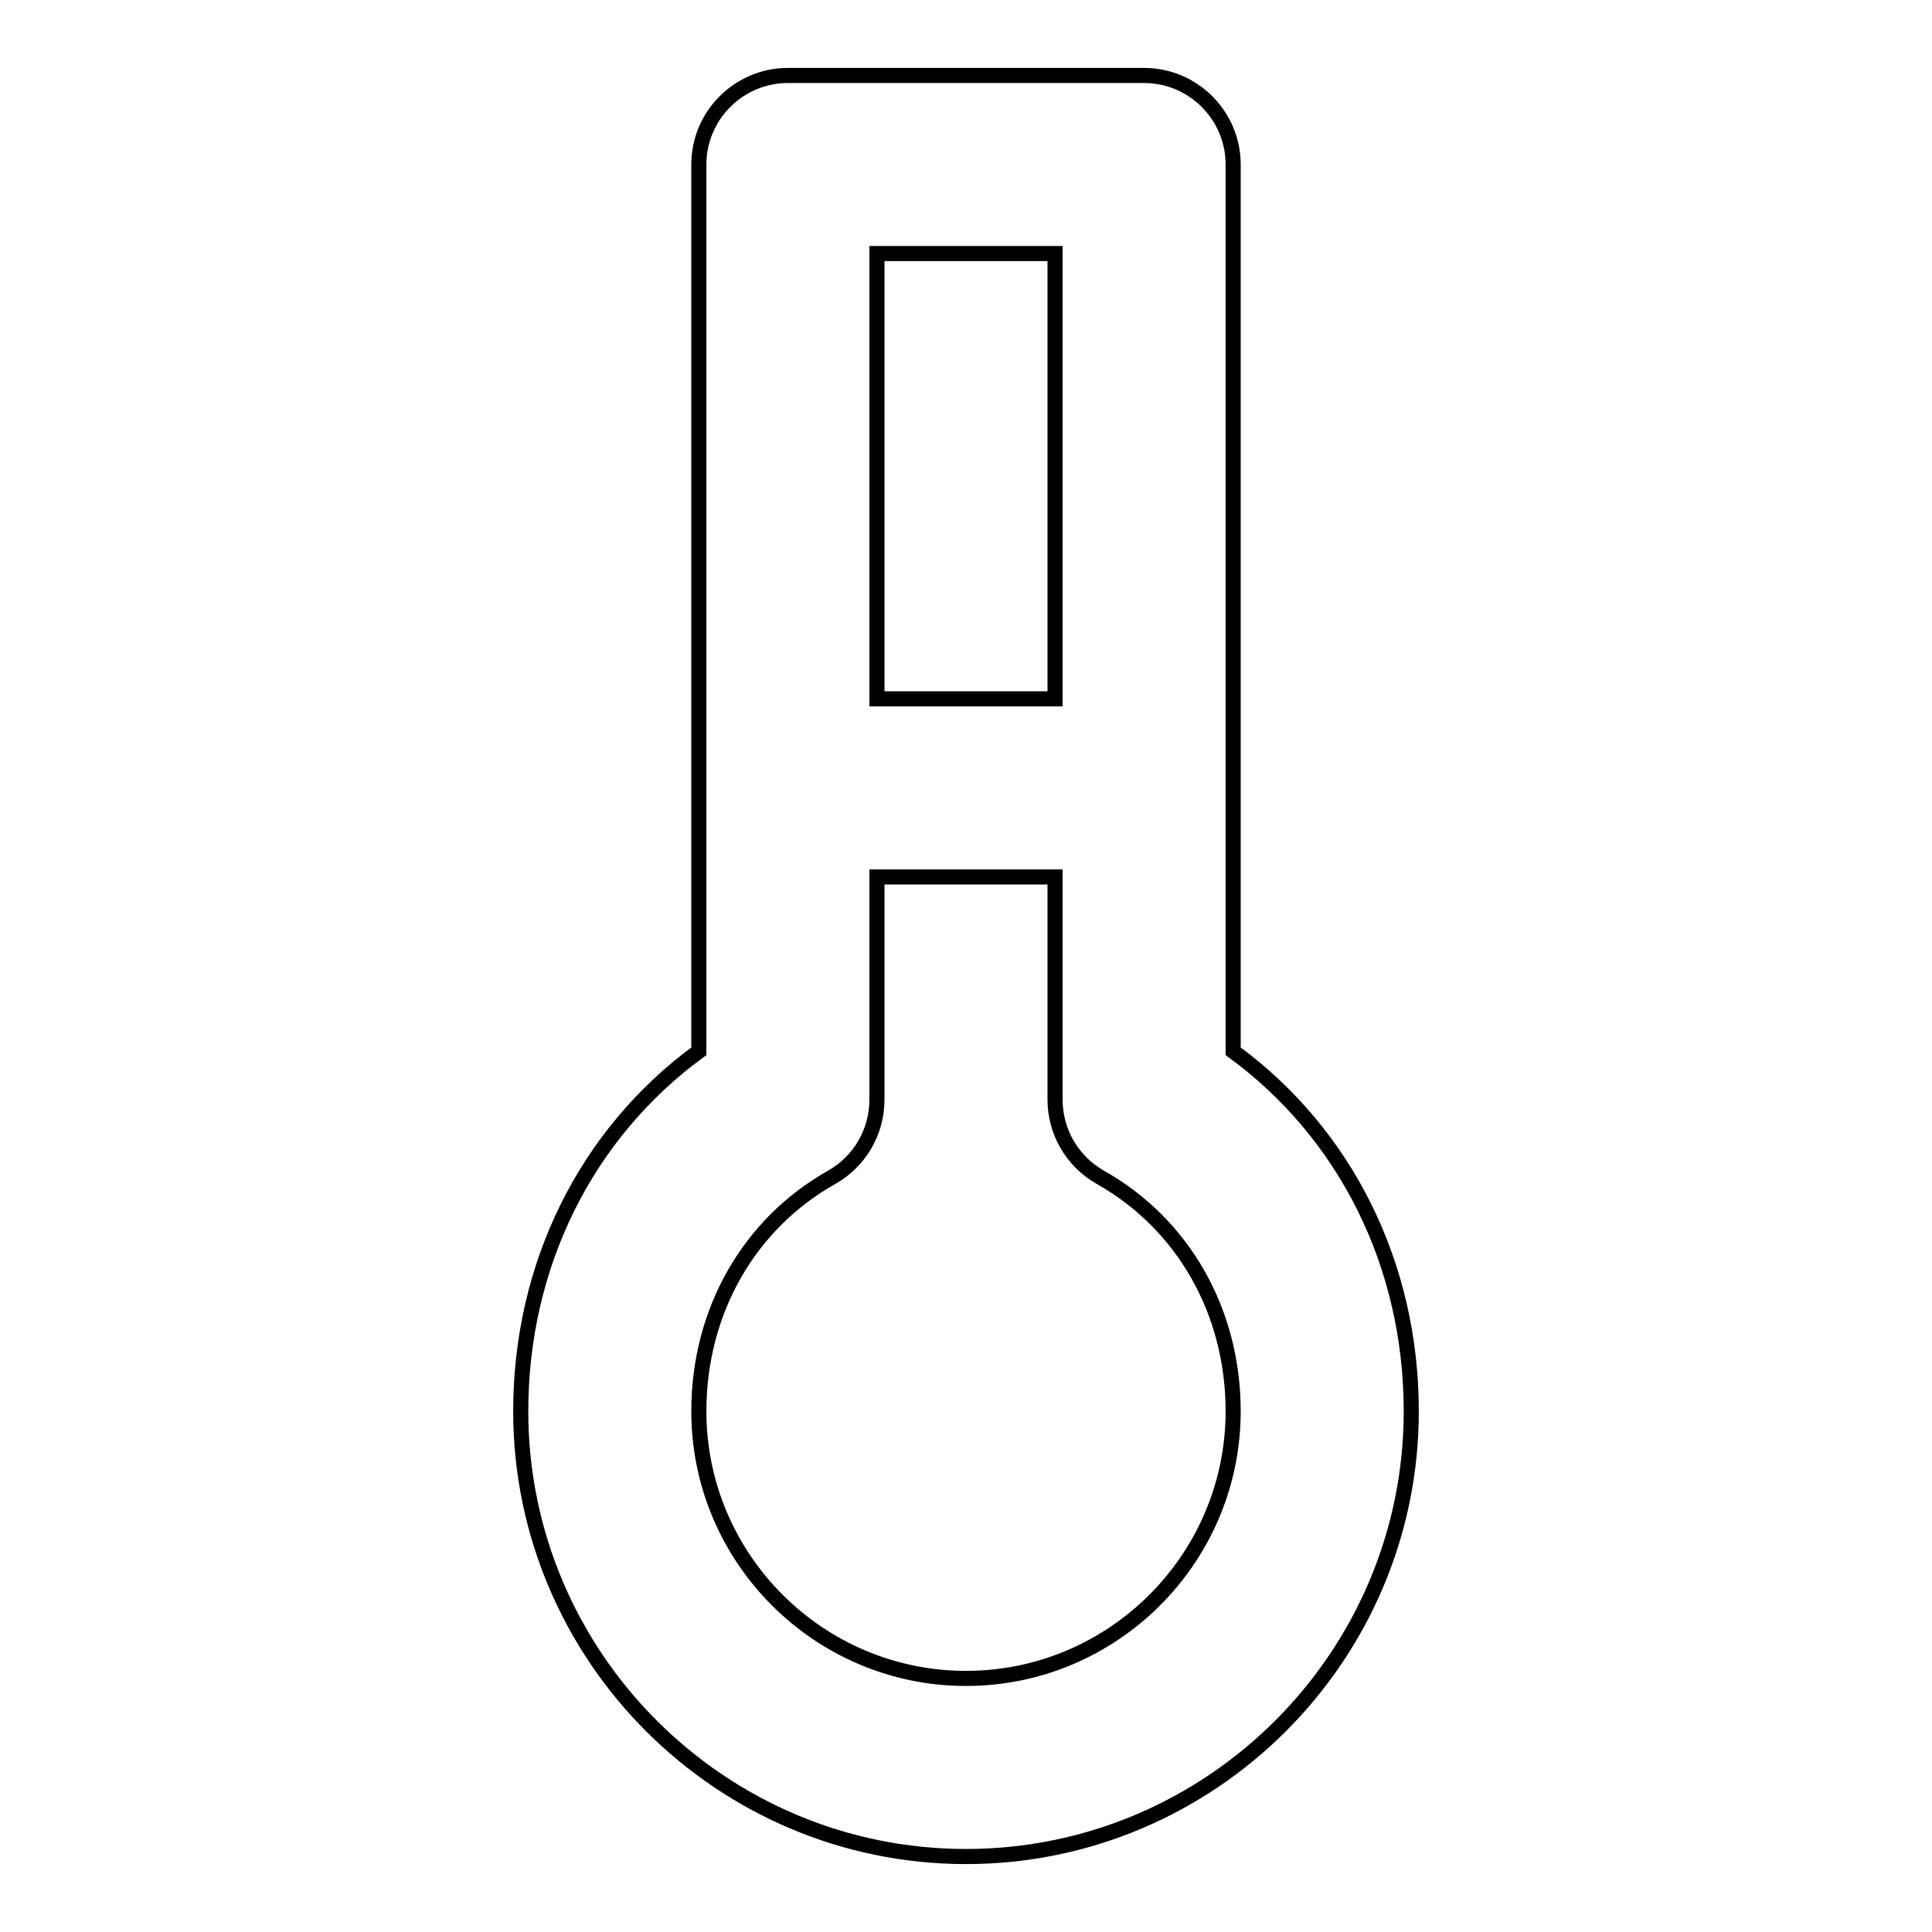 <?xml version="1.0" encoding="utf-8"?>
<!-- Svg Vector Icons : http://www.onlinewebfonts.com/icon -->
<!DOCTYPE svg PUBLIC "-//W3C//DTD SVG 1.1//EN" "http://www.w3.org/Graphics/SVG/1.1/DTD/svg11.dtd">
<svg version="1.1" xmlns="http://www.w3.org/2000/svg" xmlns:xlink="http://www.w3.org/1999/xlink" x="0px" y="0px" viewBox="0 0 256 256" enable-background="new 0 0 256 256" xml:space="preserve">
<g> <path stroke-width="2" fill-opacity="0" stroke="#000000"  d="M151.6,10h-47.2c-6.5,0-11.8,5.3-11.8,11.8v117.5C77.7,150.2,69,167.6,69,187c0,32.5,26.5,59,59,59 c32.5,0,59-26.5,59-59c0-19.4-8.7-36.8-23.6-47.7V21.8C163.4,15.3,158.1,10,151.6,10L151.6,10L151.6,10z M116.2,33.6h23.6v59h-23.6 V33.6z M128,222.4c-19.5,0-35.4-15.9-35.4-35.4c0-13.2,6.6-24.8,17.6-31c3.7-2.1,6-6,6-10.3v-29.5h23.6v29.5c0,4.3,2.3,8.2,6,10.3 c11,6.2,17.6,17.8,17.6,31C163.4,206.5,147.5,222.4,128,222.4L128,222.4z"/></g>
</svg>
